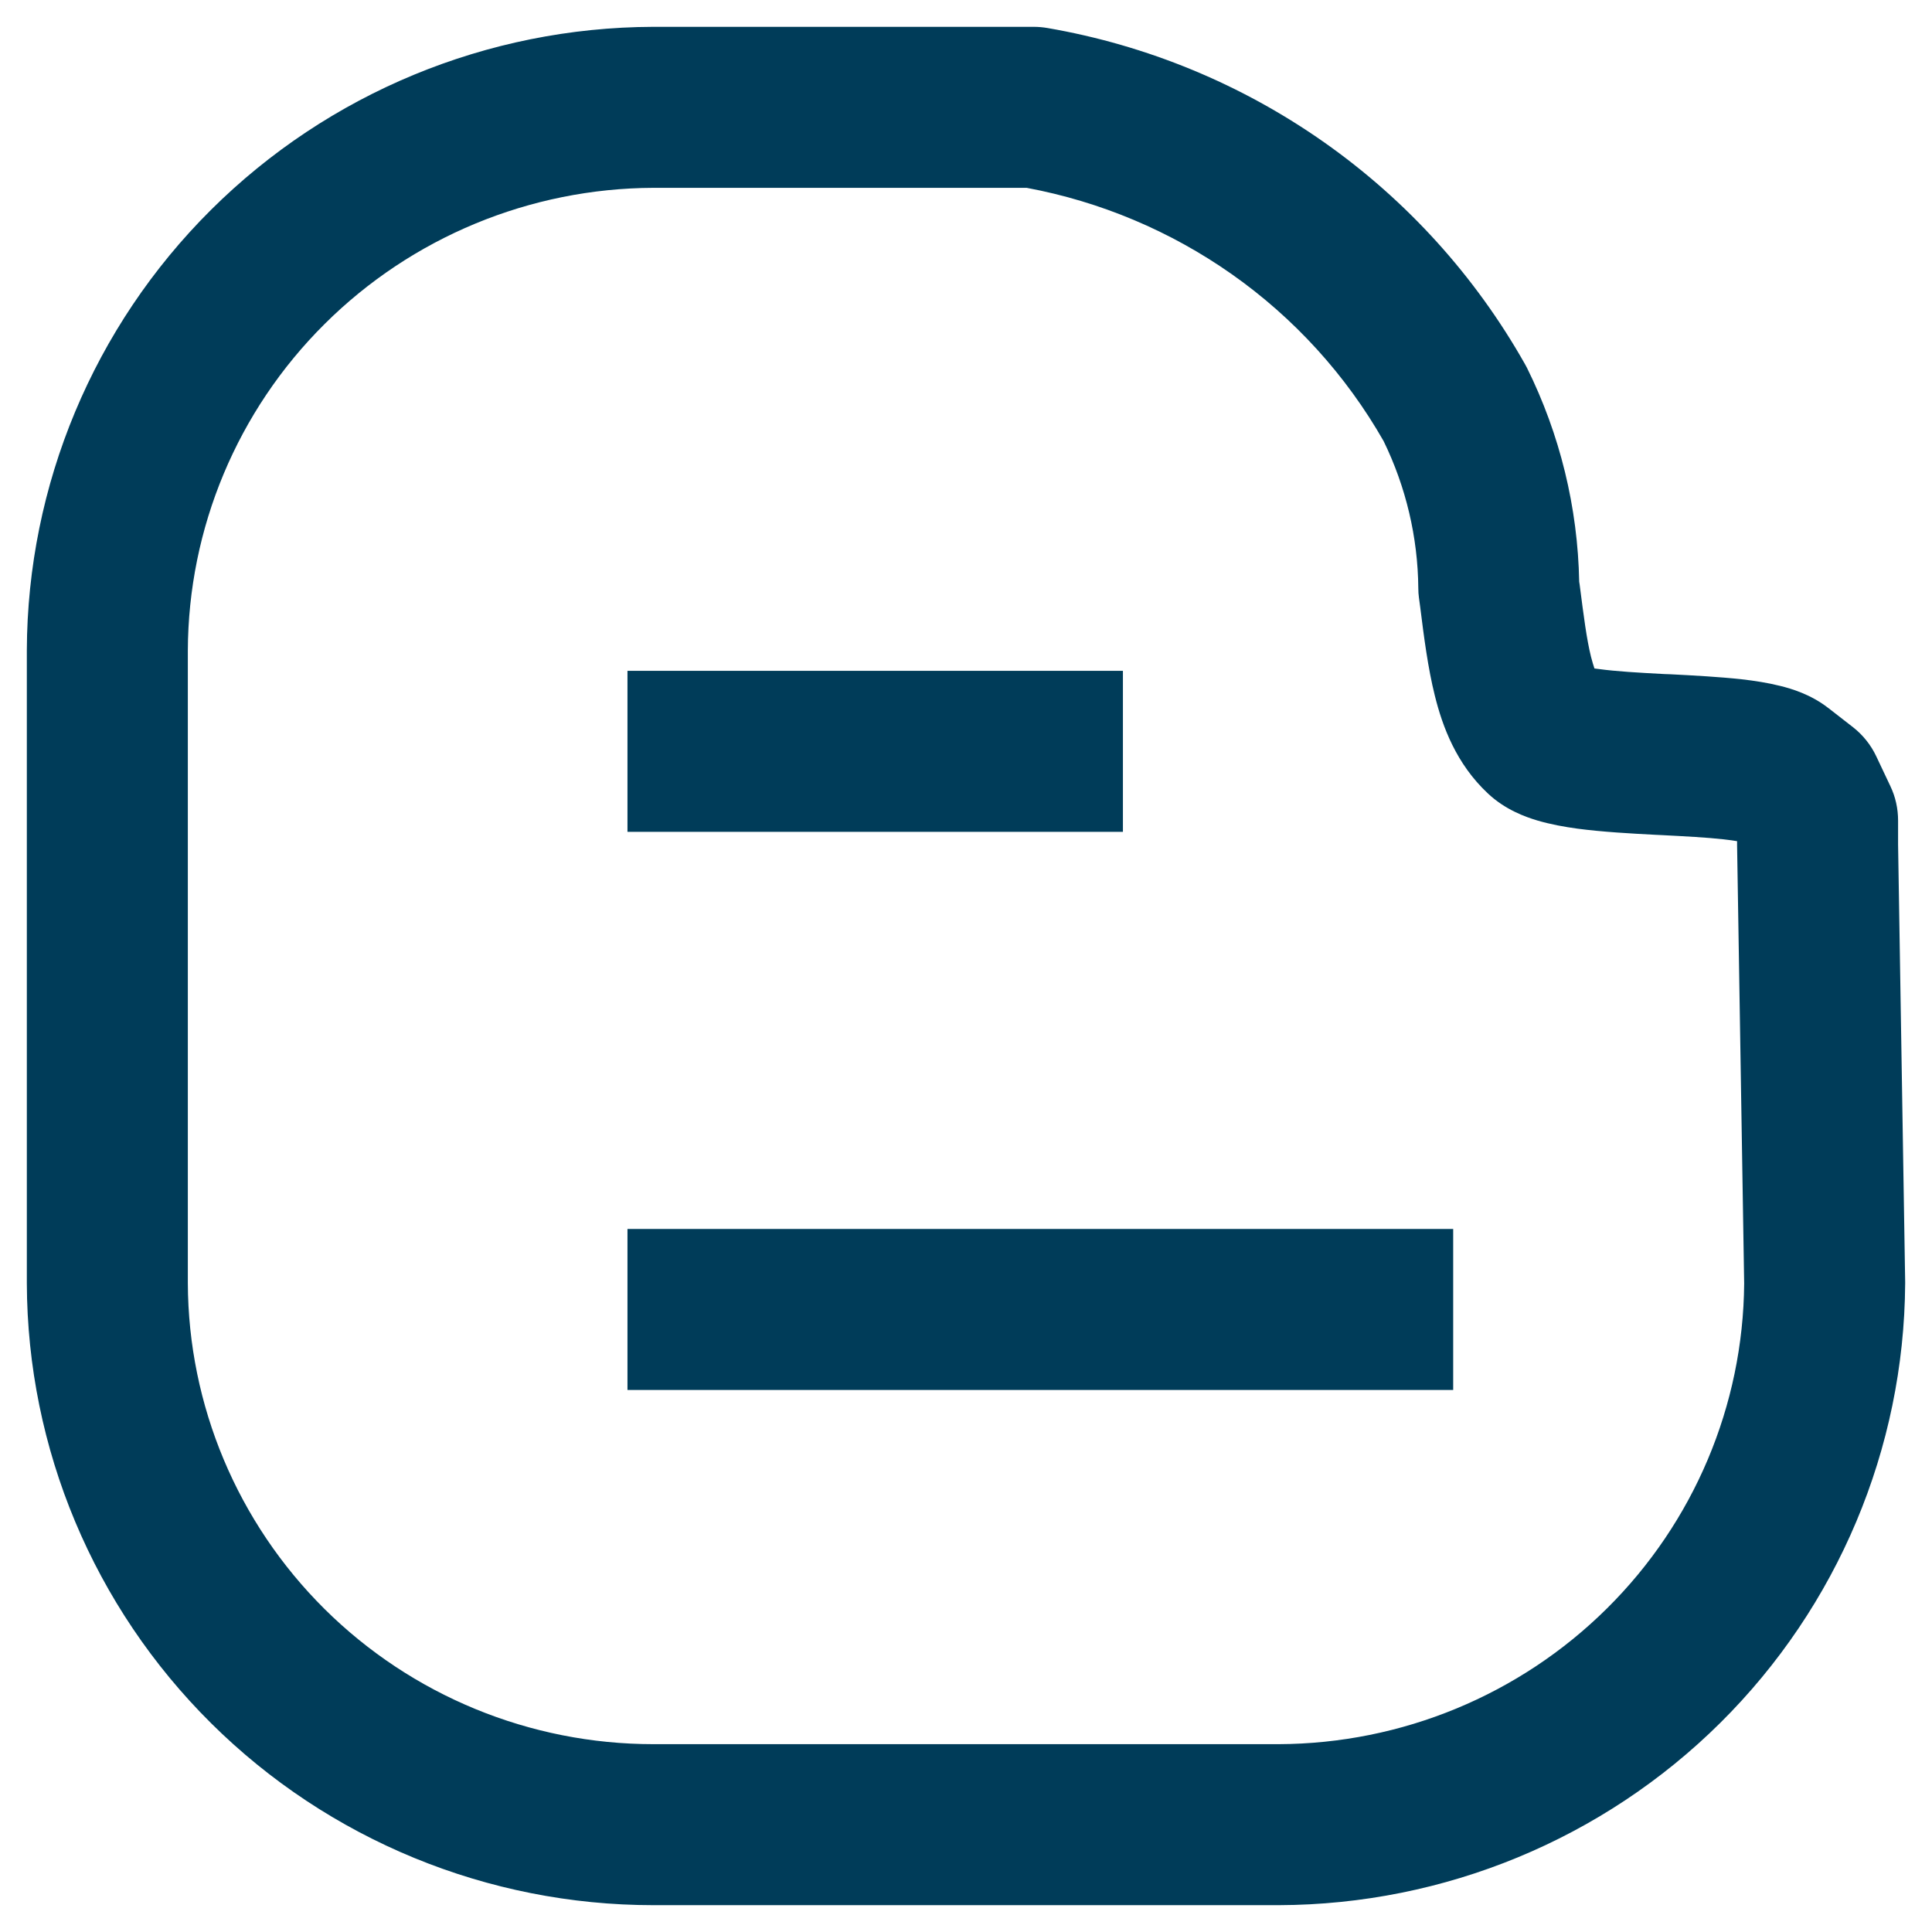 <svg width="18" height="18" viewBox="0 0 18 18" fill="none" xmlns="http://www.w3.org/2000/svg">
<path fill-rule="evenodd" clip-rule="evenodd" d="M6.085 0.25L6.087 0.25L9.632 0.25C9.675 0.25 9.717 0.254 9.759 0.261C10.687 0.421 11.568 0.785 12.337 1.326C13.106 1.867 13.745 2.573 14.207 3.391C14.213 3.402 14.22 3.414 14.226 3.426C14.534 4.047 14.7 4.728 14.713 5.42C14.714 5.429 14.716 5.437 14.717 5.445C14.756 5.748 14.782 5.953 14.823 6.119C14.835 6.165 14.846 6.201 14.855 6.228C14.867 6.229 14.88 6.231 14.895 6.233C15.054 6.255 15.261 6.267 15.506 6.28C15.525 6.281 15.544 6.281 15.563 6.282C15.778 6.293 16.02 6.306 16.229 6.329C16.343 6.342 16.469 6.361 16.588 6.391C16.689 6.416 16.87 6.469 17.032 6.595L17.035 6.597L17.265 6.776C17.357 6.848 17.431 6.941 17.481 7.047L17.612 7.324C17.66 7.424 17.684 7.534 17.684 7.645V7.867L17.75 11.943L17.75 11.96C17.74 13.497 17.121 14.967 16.028 16.051C14.935 17.135 13.457 17.745 11.915 17.75L11.913 17.75H6.087C4.544 17.75 3.062 17.141 1.968 16.056C0.873 14.97 0.255 13.497 0.25 11.957L0.25 11.955V6.059C0.255 4.519 0.872 3.043 1.966 1.955C3.059 0.868 4.54 0.255 6.085 0.25ZM9.565 1.75H6.088C4.938 1.754 3.836 2.211 3.024 3.019C2.211 3.827 1.754 4.921 1.75 6.062V11.954C1.754 13.093 2.212 14.185 3.024 14.991C3.837 15.797 4.938 16.25 6.087 16.25H11.912C13.06 16.246 14.159 15.791 14.971 14.986C15.782 14.183 16.241 13.095 16.25 11.958L16.184 7.873L16.184 7.837C16.155 7.832 16.114 7.826 16.06 7.82C15.9 7.802 15.704 7.792 15.473 7.78L15.429 7.778C15.196 7.766 14.926 7.751 14.694 7.72C14.577 7.704 14.447 7.681 14.322 7.644C14.215 7.612 14.024 7.545 13.862 7.392C13.569 7.118 13.44 6.772 13.368 6.481C13.304 6.226 13.266 5.931 13.232 5.658C13.228 5.628 13.224 5.599 13.22 5.569C13.216 5.54 13.214 5.51 13.214 5.48C13.21 5.005 13.099 4.537 12.891 4.11C12.54 3.494 12.056 2.962 11.474 2.553C10.903 2.152 10.252 1.878 9.565 1.75Z" fill="#003C59"/>
<path fill-rule="evenodd" clip-rule="evenodd" d="M10.462 7.75H5.846V6.25H10.462V7.75Z" fill="#003C59"/>
<path fill-rule="evenodd" clip-rule="evenodd" d="M13.539 12.95H5.846V11.45H13.539V12.95Z" fill="#003C59"/>
</svg>
